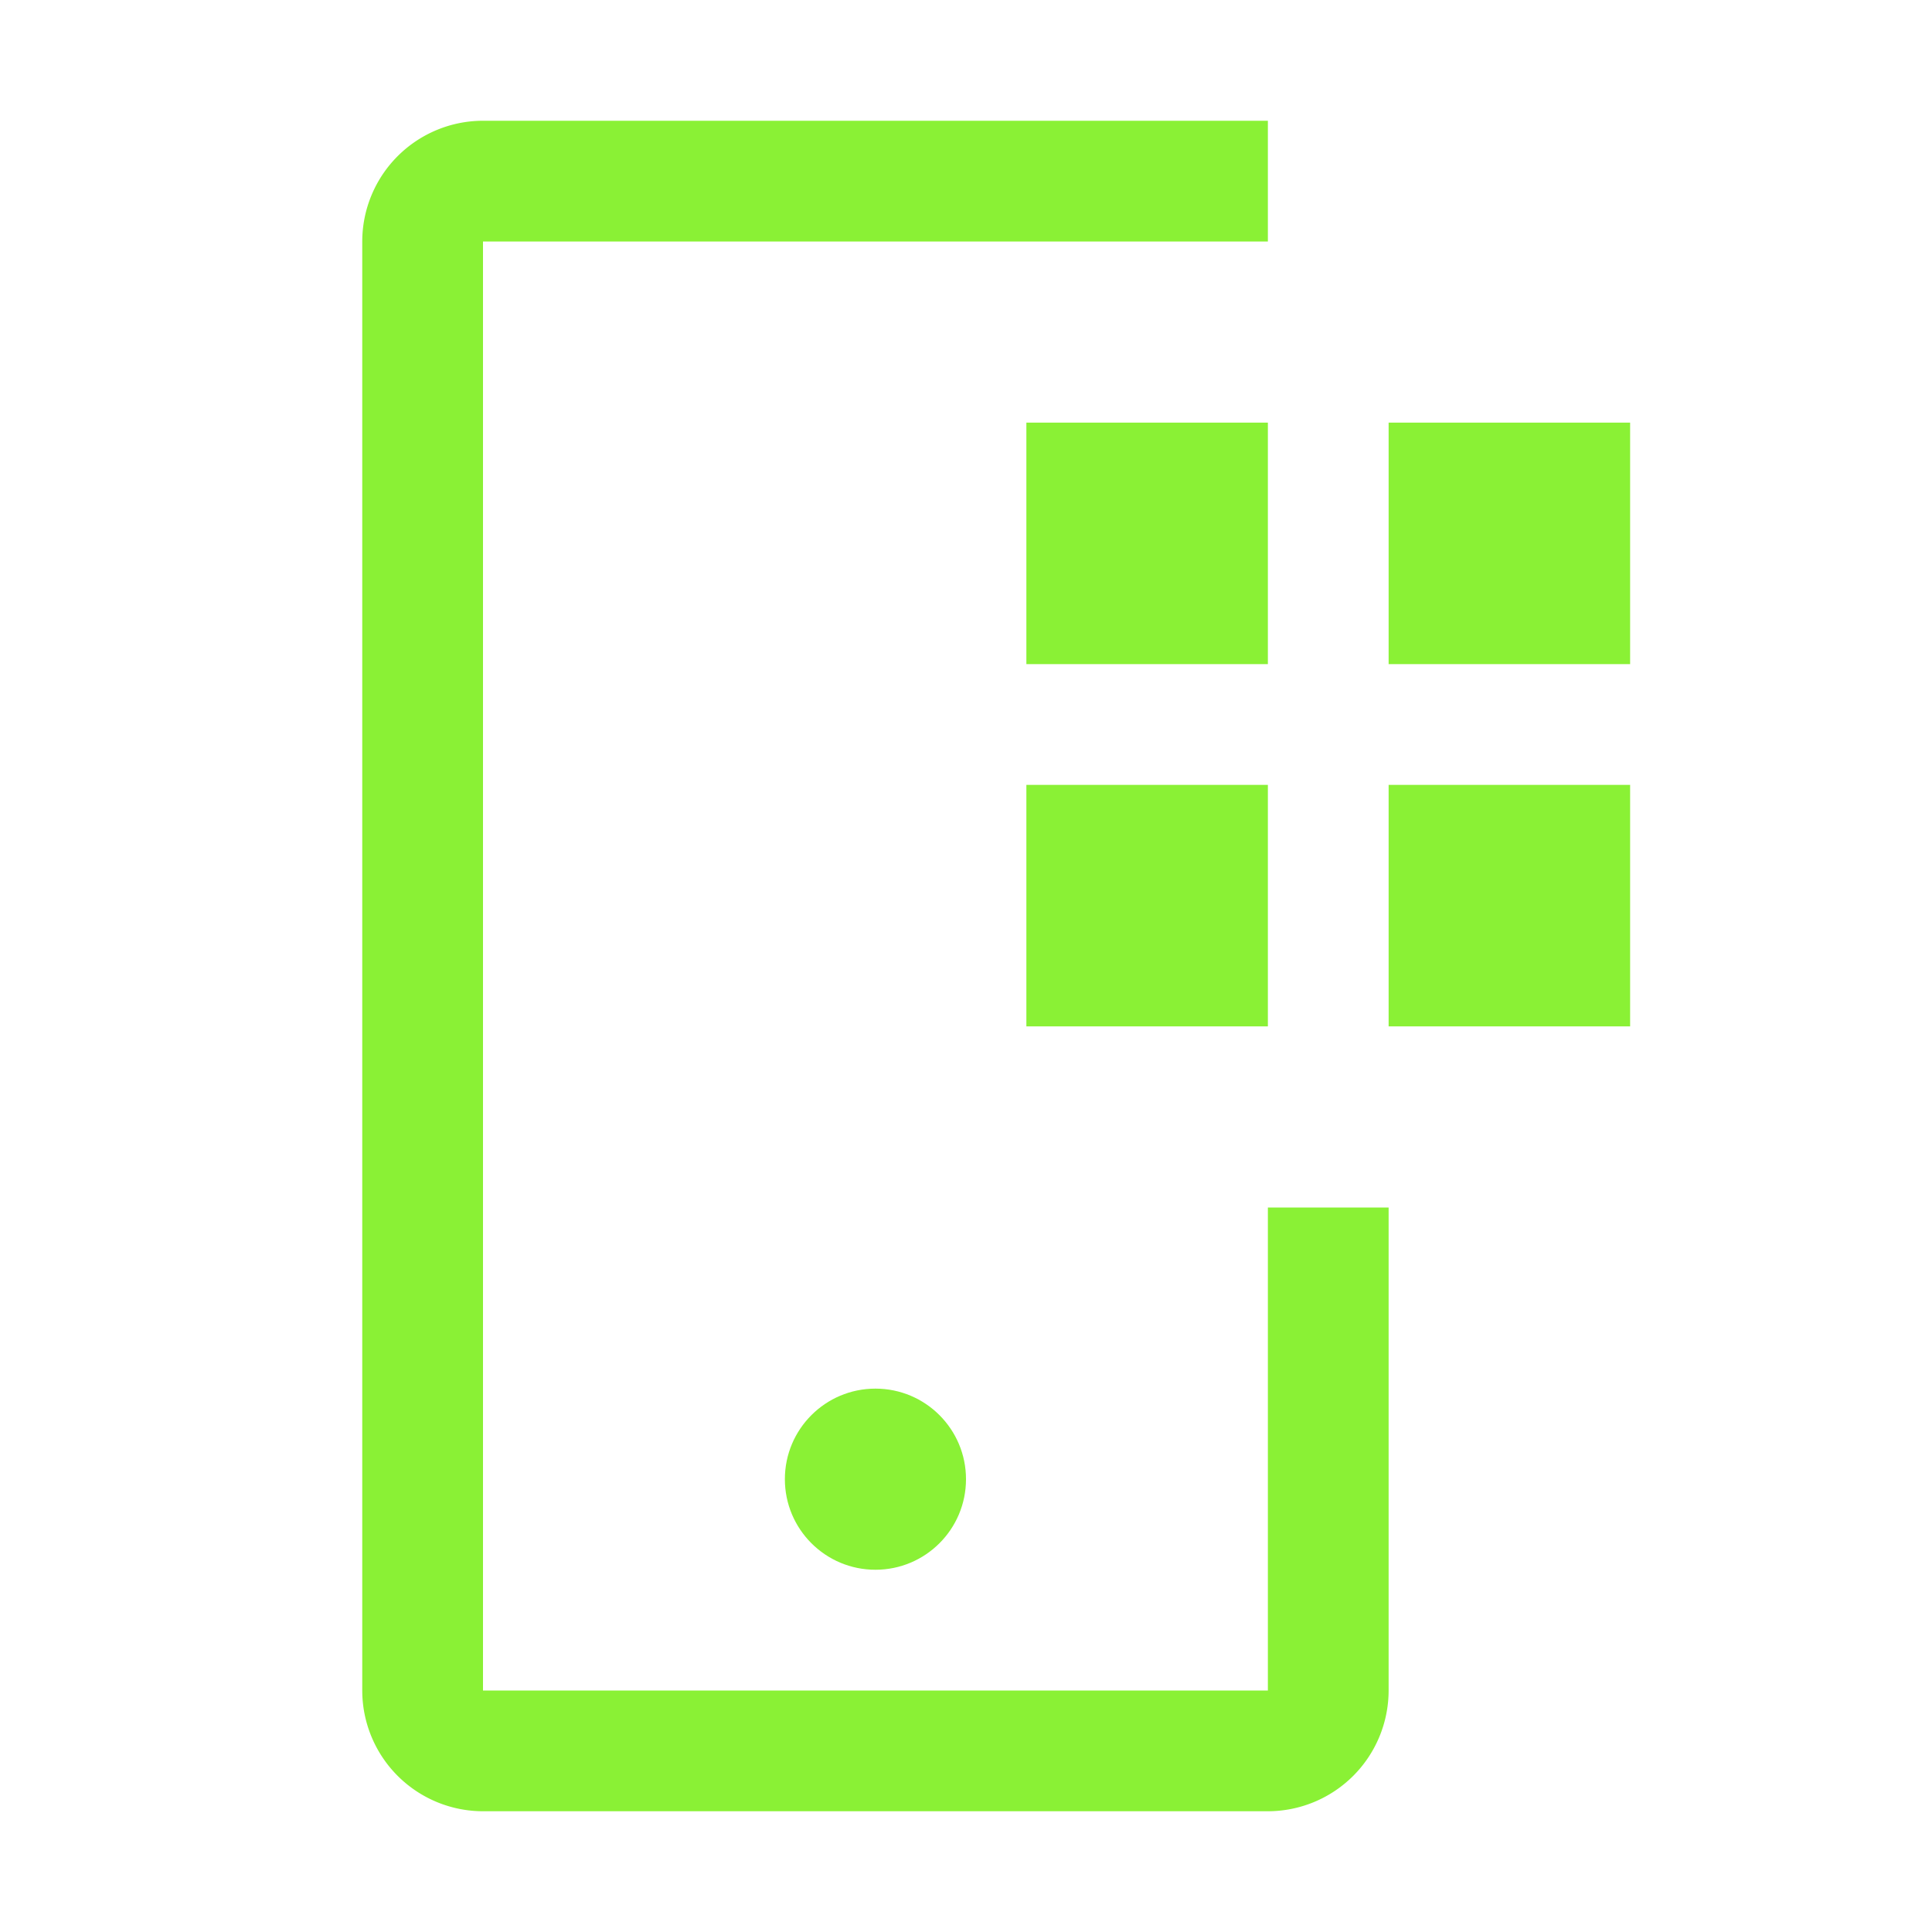 <svg xmlns="http://www.w3.org/2000/svg" width="48" height="48" viewBox="0 0 32 32"><path fill="#8AF135" d="M23 7h4v4h-4zm0 6h4v4h-4zm-6-6h4v4h-4zm0 6h4v4h-4z"/><circle cx="14.5" cy="24.5" r="1.5" fill="#8AF135"/><path fill="#8AF135" d="M21 30H8a2.002 2.002 0 0 1-2-2V4a2.002 2.002 0 0 1 2-2h13v2H8v24h13v-8h2v8a2.002 2.002 0 0 1-2 2Z"/></svg>